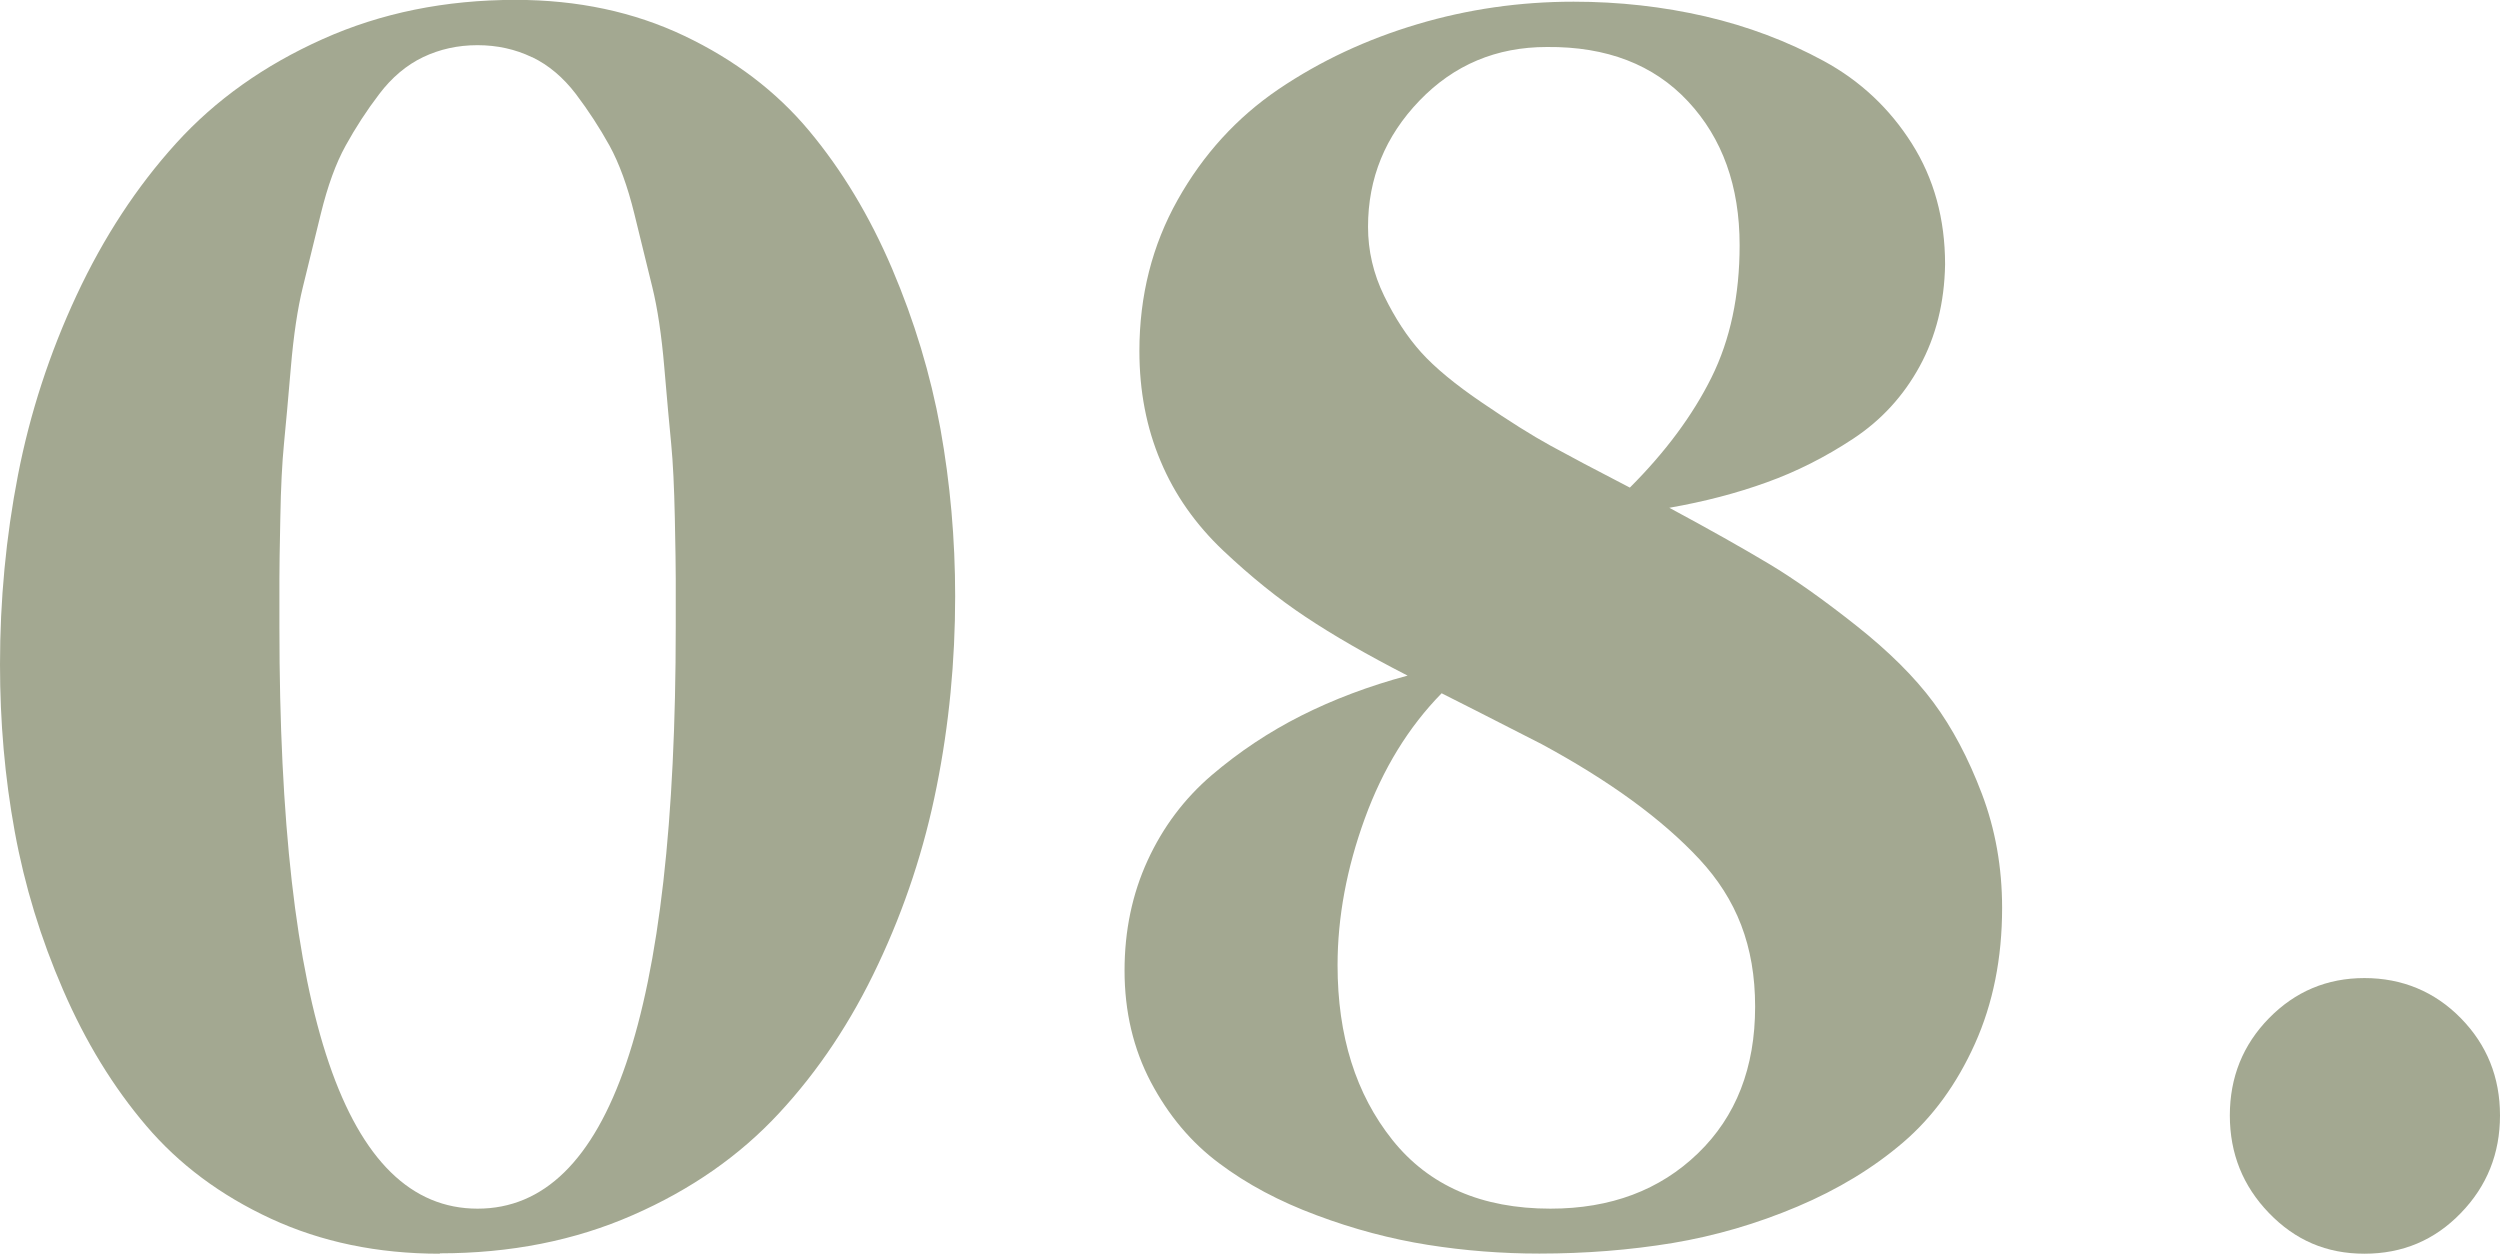 <?xml version="1.0" encoding="UTF-8"?>
<svg xmlns="http://www.w3.org/2000/svg" id="Layer_2" data-name="Layer 2" viewBox="0 0 192.01 96.29">
  <defs>
    <style>
      .cls-1 {
        fill: #a3a891;
      }
    </style>
  </defs>
  <g id="design">
    <g>
      <path class="cls-1" d="M33.77,96.29c-4.77,0-9.09-.9-12.96-2.69-3.87-1.79-7.07-4.18-9.59-7.15-2.53-2.97-4.65-6.44-6.37-10.41-1.72-3.96-2.96-8.02-3.72-12.18-.76-4.15-1.13-8.42-1.13-12.82,0-4.96.46-9.81,1.38-14.55.92-4.74,2.42-9.35,4.5-13.81,2.08-4.46,4.63-8.35,7.65-11.68,3.02-3.33,6.77-5.99,11.26-8,4.48-2.01,9.42-3.01,14.8-3.01,4.77,0,9.09.92,12.96,2.76,3.87,1.84,7.07,4.27,9.59,7.29,2.52,3.02,4.65,6.55,6.37,10.58,1.72,4.04,2.96,8.14,3.72,12.32.75,4.18,1.13,8.46,1.13,12.85,0,5-.47,9.88-1.42,14.62-.94,4.74-2.44,9.3-4.5,13.66-2.05,4.37-4.59,8.18-7.61,11.43-3.02,3.26-6.76,5.87-11.22,7.82-4.46,1.96-9.41,2.94-14.83,2.94ZM40.85,4.39c-1.27-.61-2.67-.92-4.18-.92s-2.9.31-4.18.92c-1.27.61-2.4,1.56-3.36,2.83-.97,1.27-1.83,2.6-2.58,3.96-.76,1.37-1.39,3.12-1.91,5.24-.52,2.12-.98,4-1.38,5.63-.4,1.63-.71,3.68-.92,6.16-.21,2.48-.39,4.44-.53,5.88-.14,1.44-.24,3.34-.28,5.7-.05,2.36-.07,3.91-.07,4.64v3.72c0,29.78,5.07,44.68,15.22,44.68s15.22-14.89,15.22-44.68v-3.72c0-.73-.02-2.28-.07-4.64-.05-2.36-.14-4.26-.28-5.7-.14-1.44-.32-3.4-.53-5.88-.21-2.48-.52-4.53-.92-6.16-.4-1.63-.86-3.5-1.38-5.63-.52-2.12-1.16-3.87-1.91-5.24-.76-1.37-1.62-2.69-2.58-3.96-.97-1.27-2.09-2.22-3.36-2.83Z"></path>
      <path class="cls-1" d="M86.37,74.55c0-3.07.59-5.89,1.77-8.46,1.18-2.57,2.82-4.75,4.92-6.55,2.1-1.79,4.39-3.32,6.87-4.57,2.48-1.25,5.2-2.28,8.18-3.08-3.12-1.6-5.72-3.1-7.82-4.5-2.1-1.39-4.21-3.09-6.34-5.1-2.12-2.01-3.73-4.29-4.81-6.87-1.09-2.57-1.63-5.39-1.63-8.46,0-4.25.98-8.12,2.94-11.61,1.96-3.49,4.54-6.32,7.75-8.5,3.21-2.17,6.76-3.83,10.66-4.99,3.89-1.16,7.89-1.73,12-1.73,3.49,0,6.87.38,10.12,1.13,3.26.76,6.29,1.9,9.1,3.43,2.81,1.53,5.06,3.65,6.76,6.34s2.55,5.78,2.55,9.28c-.05,2.93-.7,5.53-1.95,7.82-1.25,2.29-2.95,4.14-5.1,5.56-2.15,1.42-4.37,2.54-6.66,3.36-2.29.83-4.78,1.48-7.47,1.95,3.07,1.65,5.6,3.08,7.61,4.28,2.01,1.2,4.26,2.8,6.76,4.78,2.5,1.98,4.47,3.94,5.91,5.88,1.44,1.94,2.68,4.27,3.72,7.01,1.04,2.74,1.56,5.66,1.56,8.78,0,3.87-.7,7.35-2.09,10.44-1.39,3.09-3.23,5.62-5.52,7.58-2.29,1.96-4.99,3.6-8.11,4.92-3.12,1.32-6.31,2.25-9.59,2.8-3.28.54-6.69.81-10.23.81-2.88,0-5.73-.22-8.57-.67-2.83-.45-5.68-1.2-8.53-2.27-2.86-1.06-5.36-2.39-7.5-4-2.15-1.6-3.89-3.68-5.24-6.23-1.34-2.55-2.02-5.4-2.02-8.57ZM110.73,53.24c-2.55,2.6-4.52,5.81-5.91,9.63-1.39,3.82-2.09,7.58-2.09,11.26,0,5.43,1.4,9.9,4.21,13.42,2.81,3.52,6.86,5.28,12.14,5.28,4.63,0,8.4-1.42,11.33-4.25,2.93-2.83,4.39-6.58,4.39-11.26s-1.43-8.26-4.28-11.33c-2.86-3.07-6.9-6.02-12.14-8.85-4.15-2.12-6.7-3.42-7.65-3.89ZM118.8,3.61c-3.87,0-7.13,1.37-9.77,4.11-2.64,2.74-3.96,5.97-3.96,9.7,0,1.84.41,3.61,1.24,5.31.83,1.7,1.77,3.14,2.83,4.32,1.06,1.18,2.63,2.48,4.71,3.89,2.08,1.42,3.82,2.51,5.24,3.29,1.42.78,3.44,1.85,6.09,3.22,2.74-2.74,4.83-5.56,6.27-8.46,1.44-2.9,2.16-6.29,2.16-10.16,0-4.53-1.32-8.21-3.96-11.04-2.64-2.83-6.25-4.22-10.83-4.18Z"></path>
      <path class="cls-1" d="M174.27,93.17c-2.01-2.08-3.01-4.58-3.01-7.5s1-5.42,3.01-7.47c2.01-2.05,4.45-3.08,7.33-3.08s5.39,1.03,7.4,3.08c2.01,2.05,3.01,4.54,3.01,7.47s-1,5.43-3.01,7.5c-2.01,2.08-4.47,3.12-7.4,3.12s-5.32-1.04-7.33-3.12Z"></path>
    </g>
  </g>
</svg>
